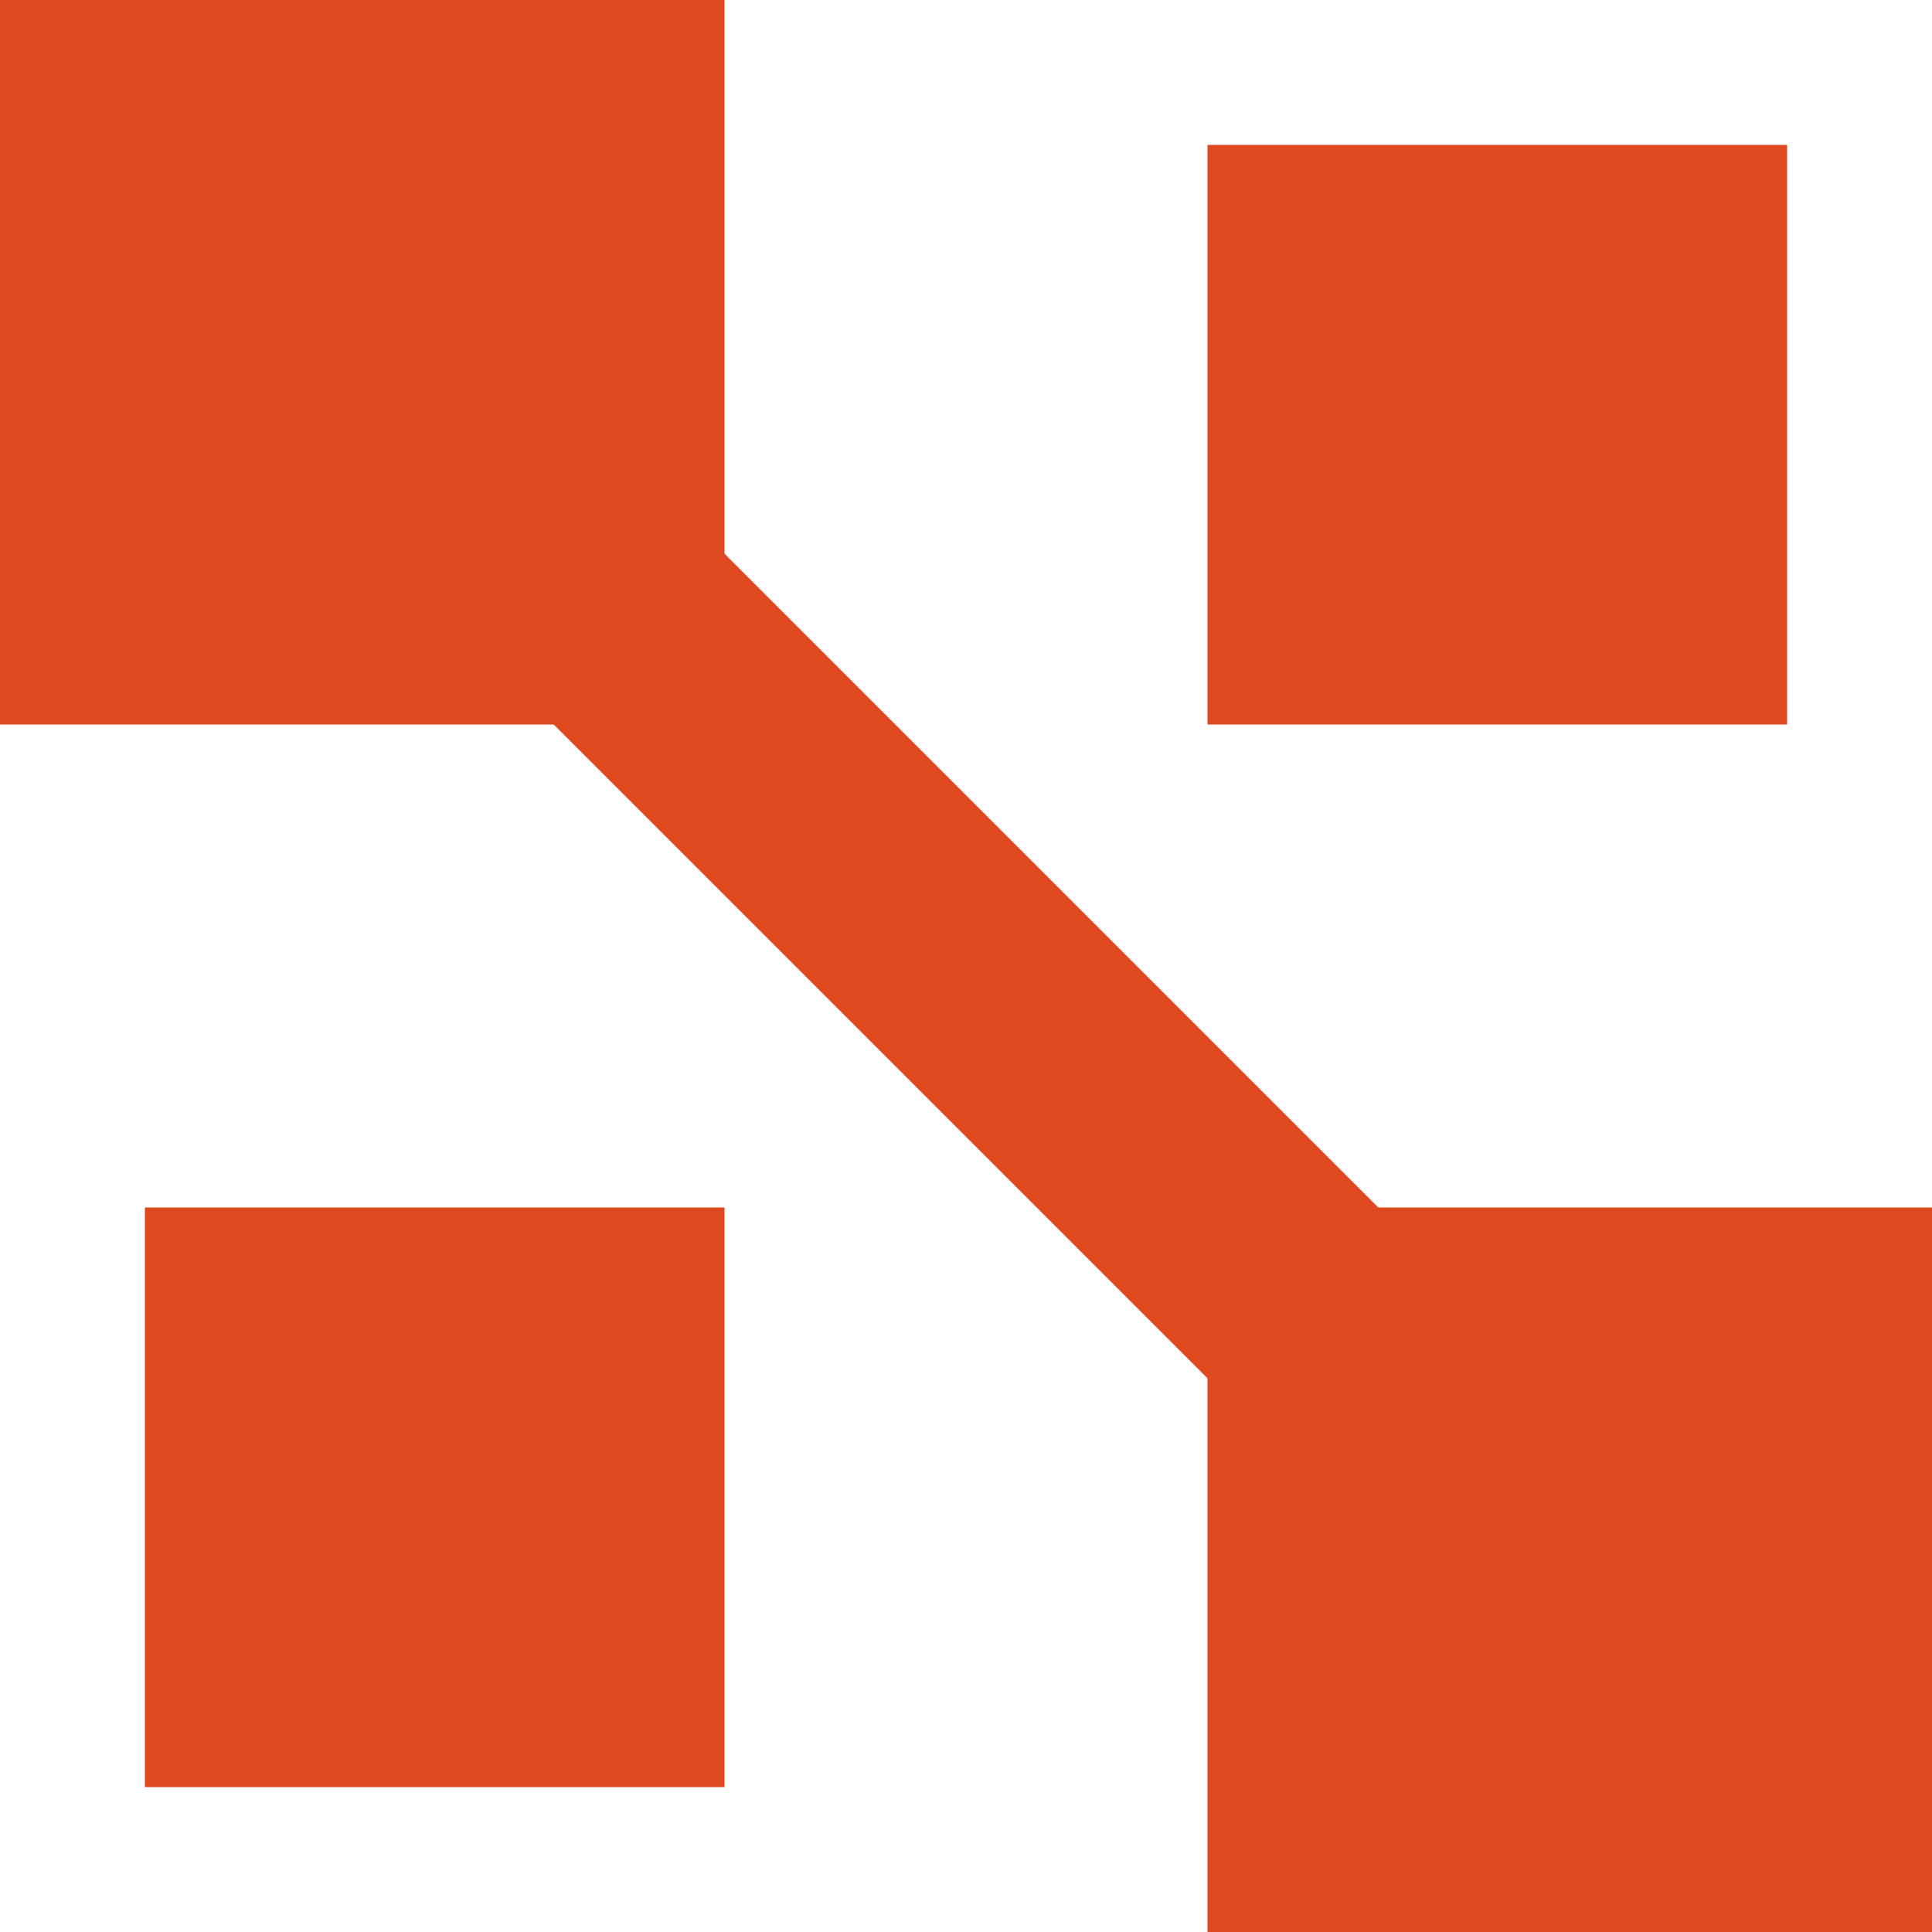 <svg width="24" height="24" viewBox="0 0 24 24" fill="none" xmlns="http://www.w3.org/2000/svg">
<path d="M0 0H9V9H0V0Z" fill="#DF4920"/>
<path d="M17.261 15.139L15.139 17.261L6.739 8.861L8.861 6.739L17.261 15.139Z" fill="#DF4920"/>
<path d="M15 15H24V24H15V15Z" fill="#DF4920"/>
<path d="M1.8 15H9V22.2H1.8V15Z" fill="#DF4920"/>
<path d="M15 1.8H22.2V9H15V1.8Z" fill="#DF4920"/>
</svg>
